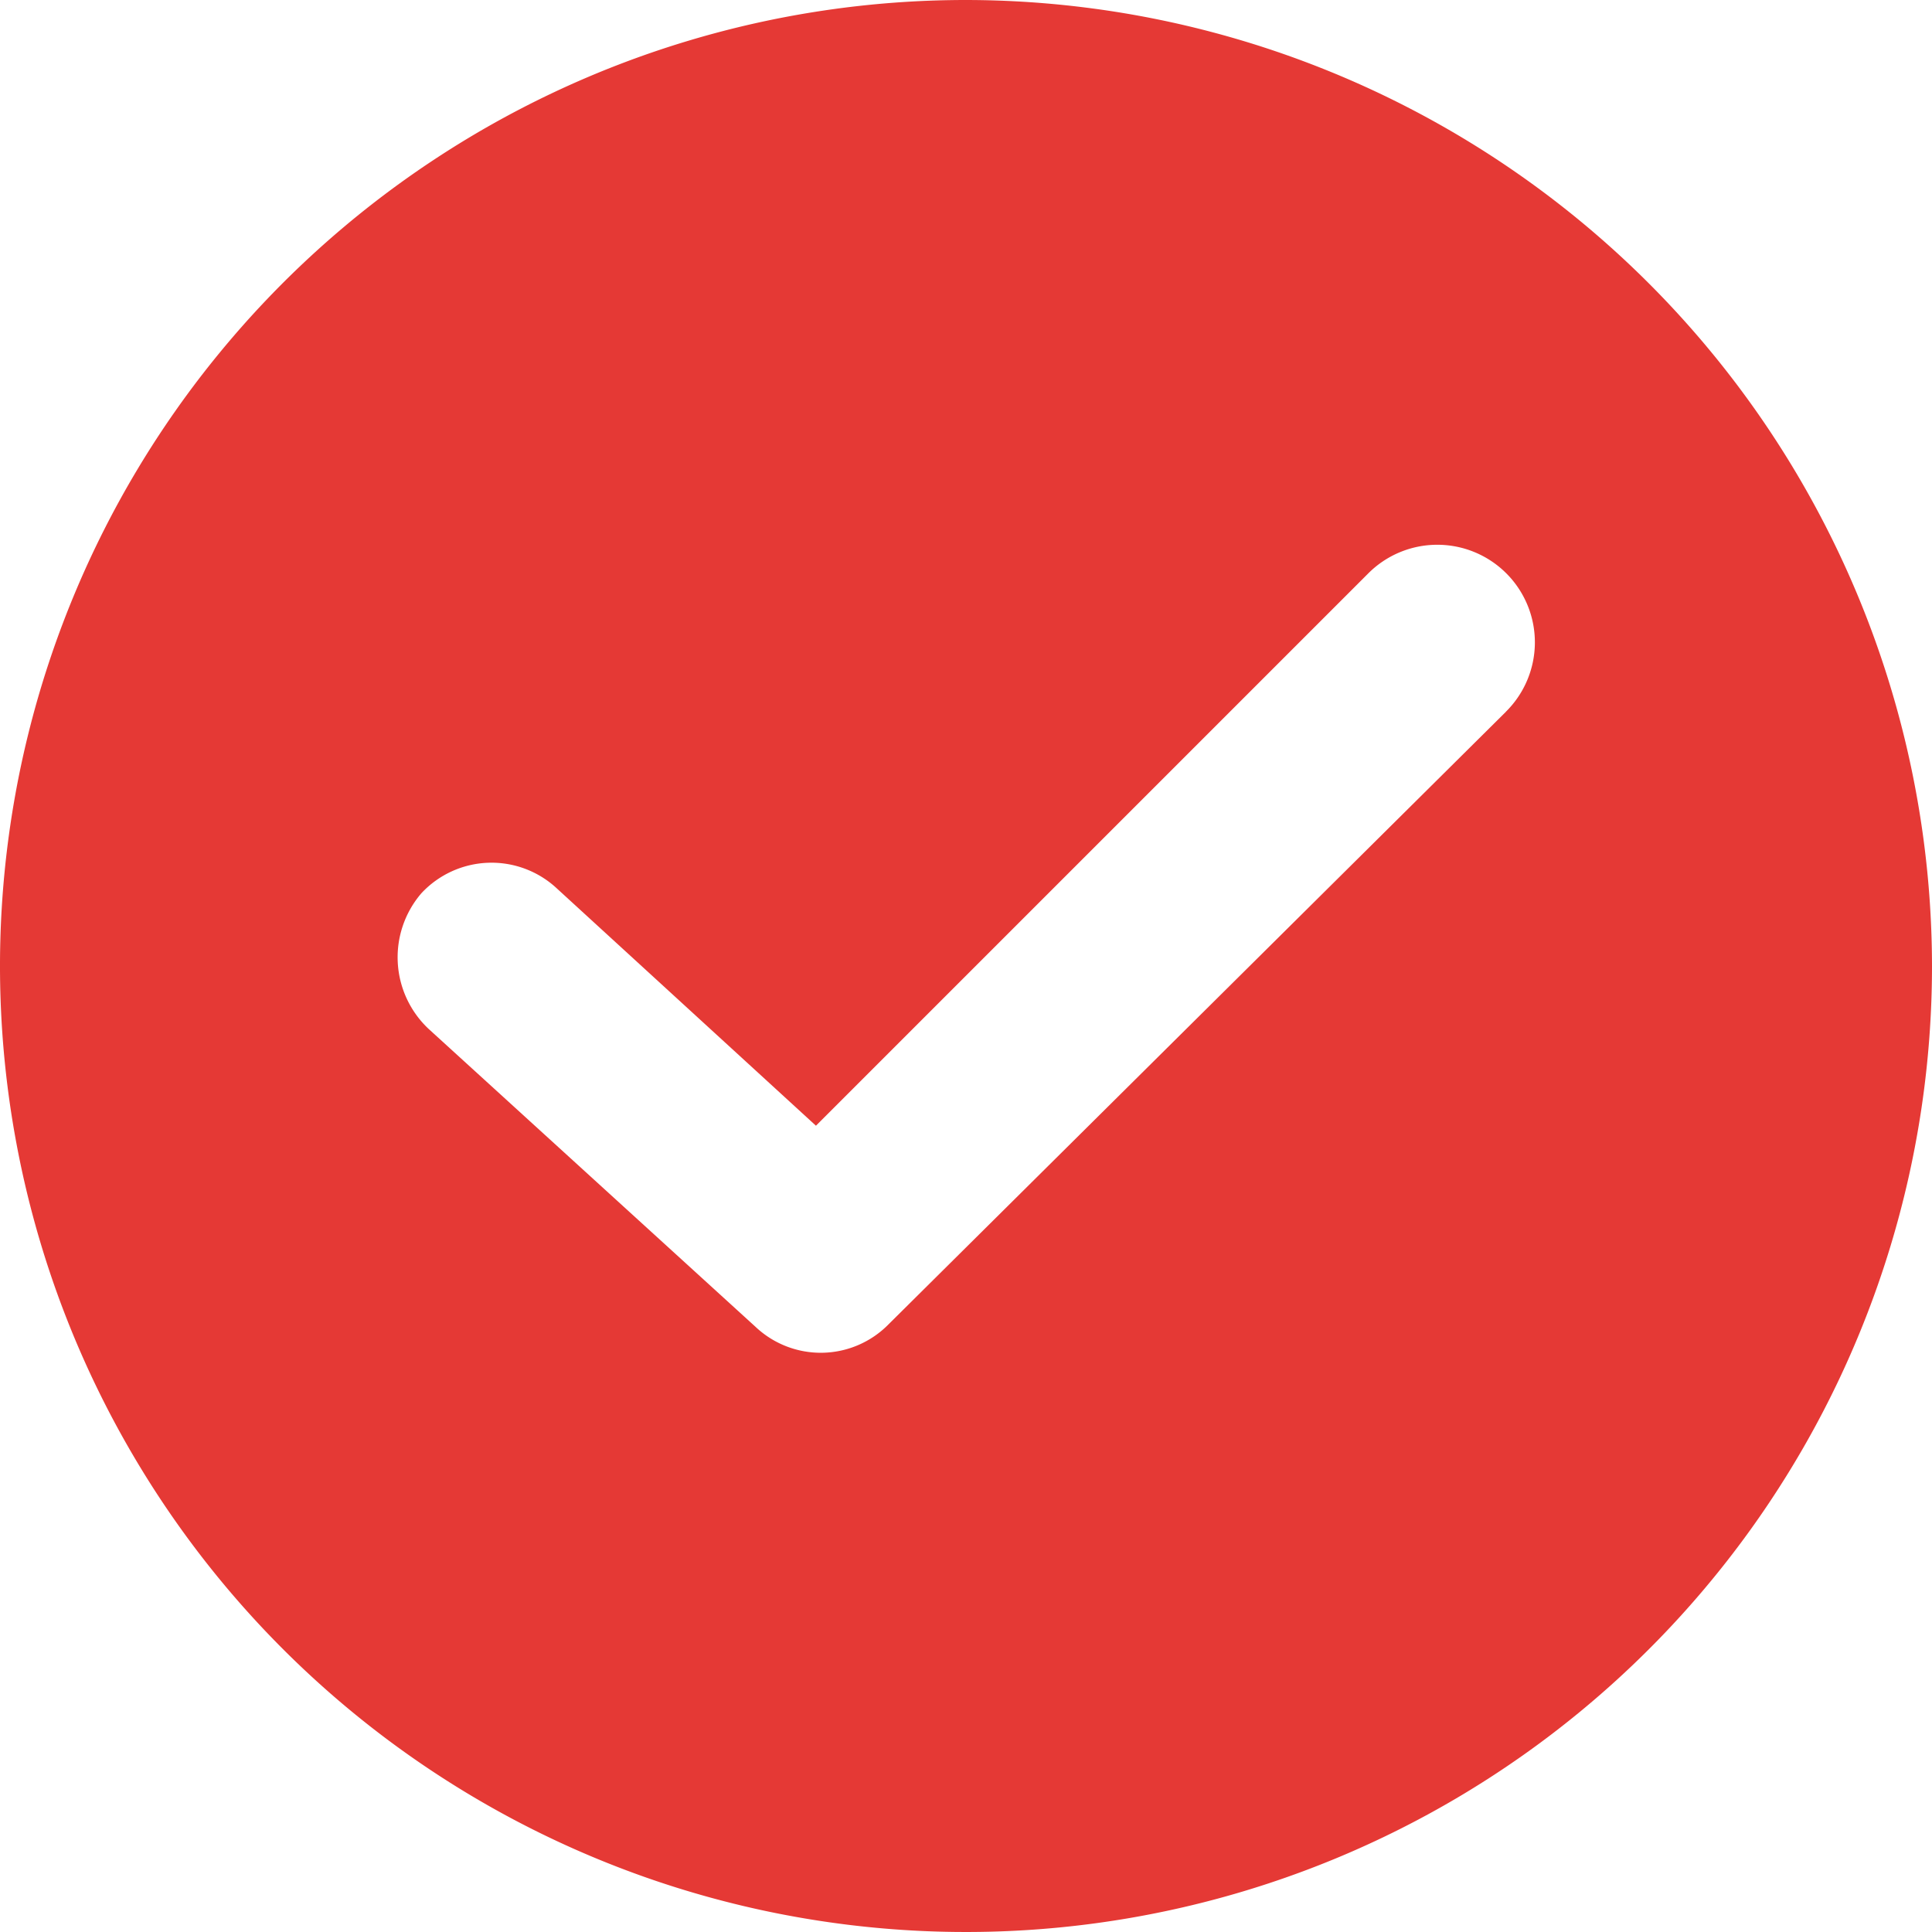 <svg xmlns="http://www.w3.org/2000/svg" width="24" height="24" viewBox="0 0 24 24"><defs><style>.a{fill:#e53935;}</style></defs><path class="a" d="M12,0A12,12,0,1,0,24,12,12.014,12.014,0,0,0,12,0Zm6.707,8.842-7.669,7.609a1.18,1.18,0,0,1-1.654.03l-4.06-3.7a1.22,1.22,0,0,1-.09-1.684,1.19,1.19,0,0,1,1.684-.06l3.218,2.947,6.857-6.857a1.212,1.212,0,1,1,1.714,1.714Z"/></svg>